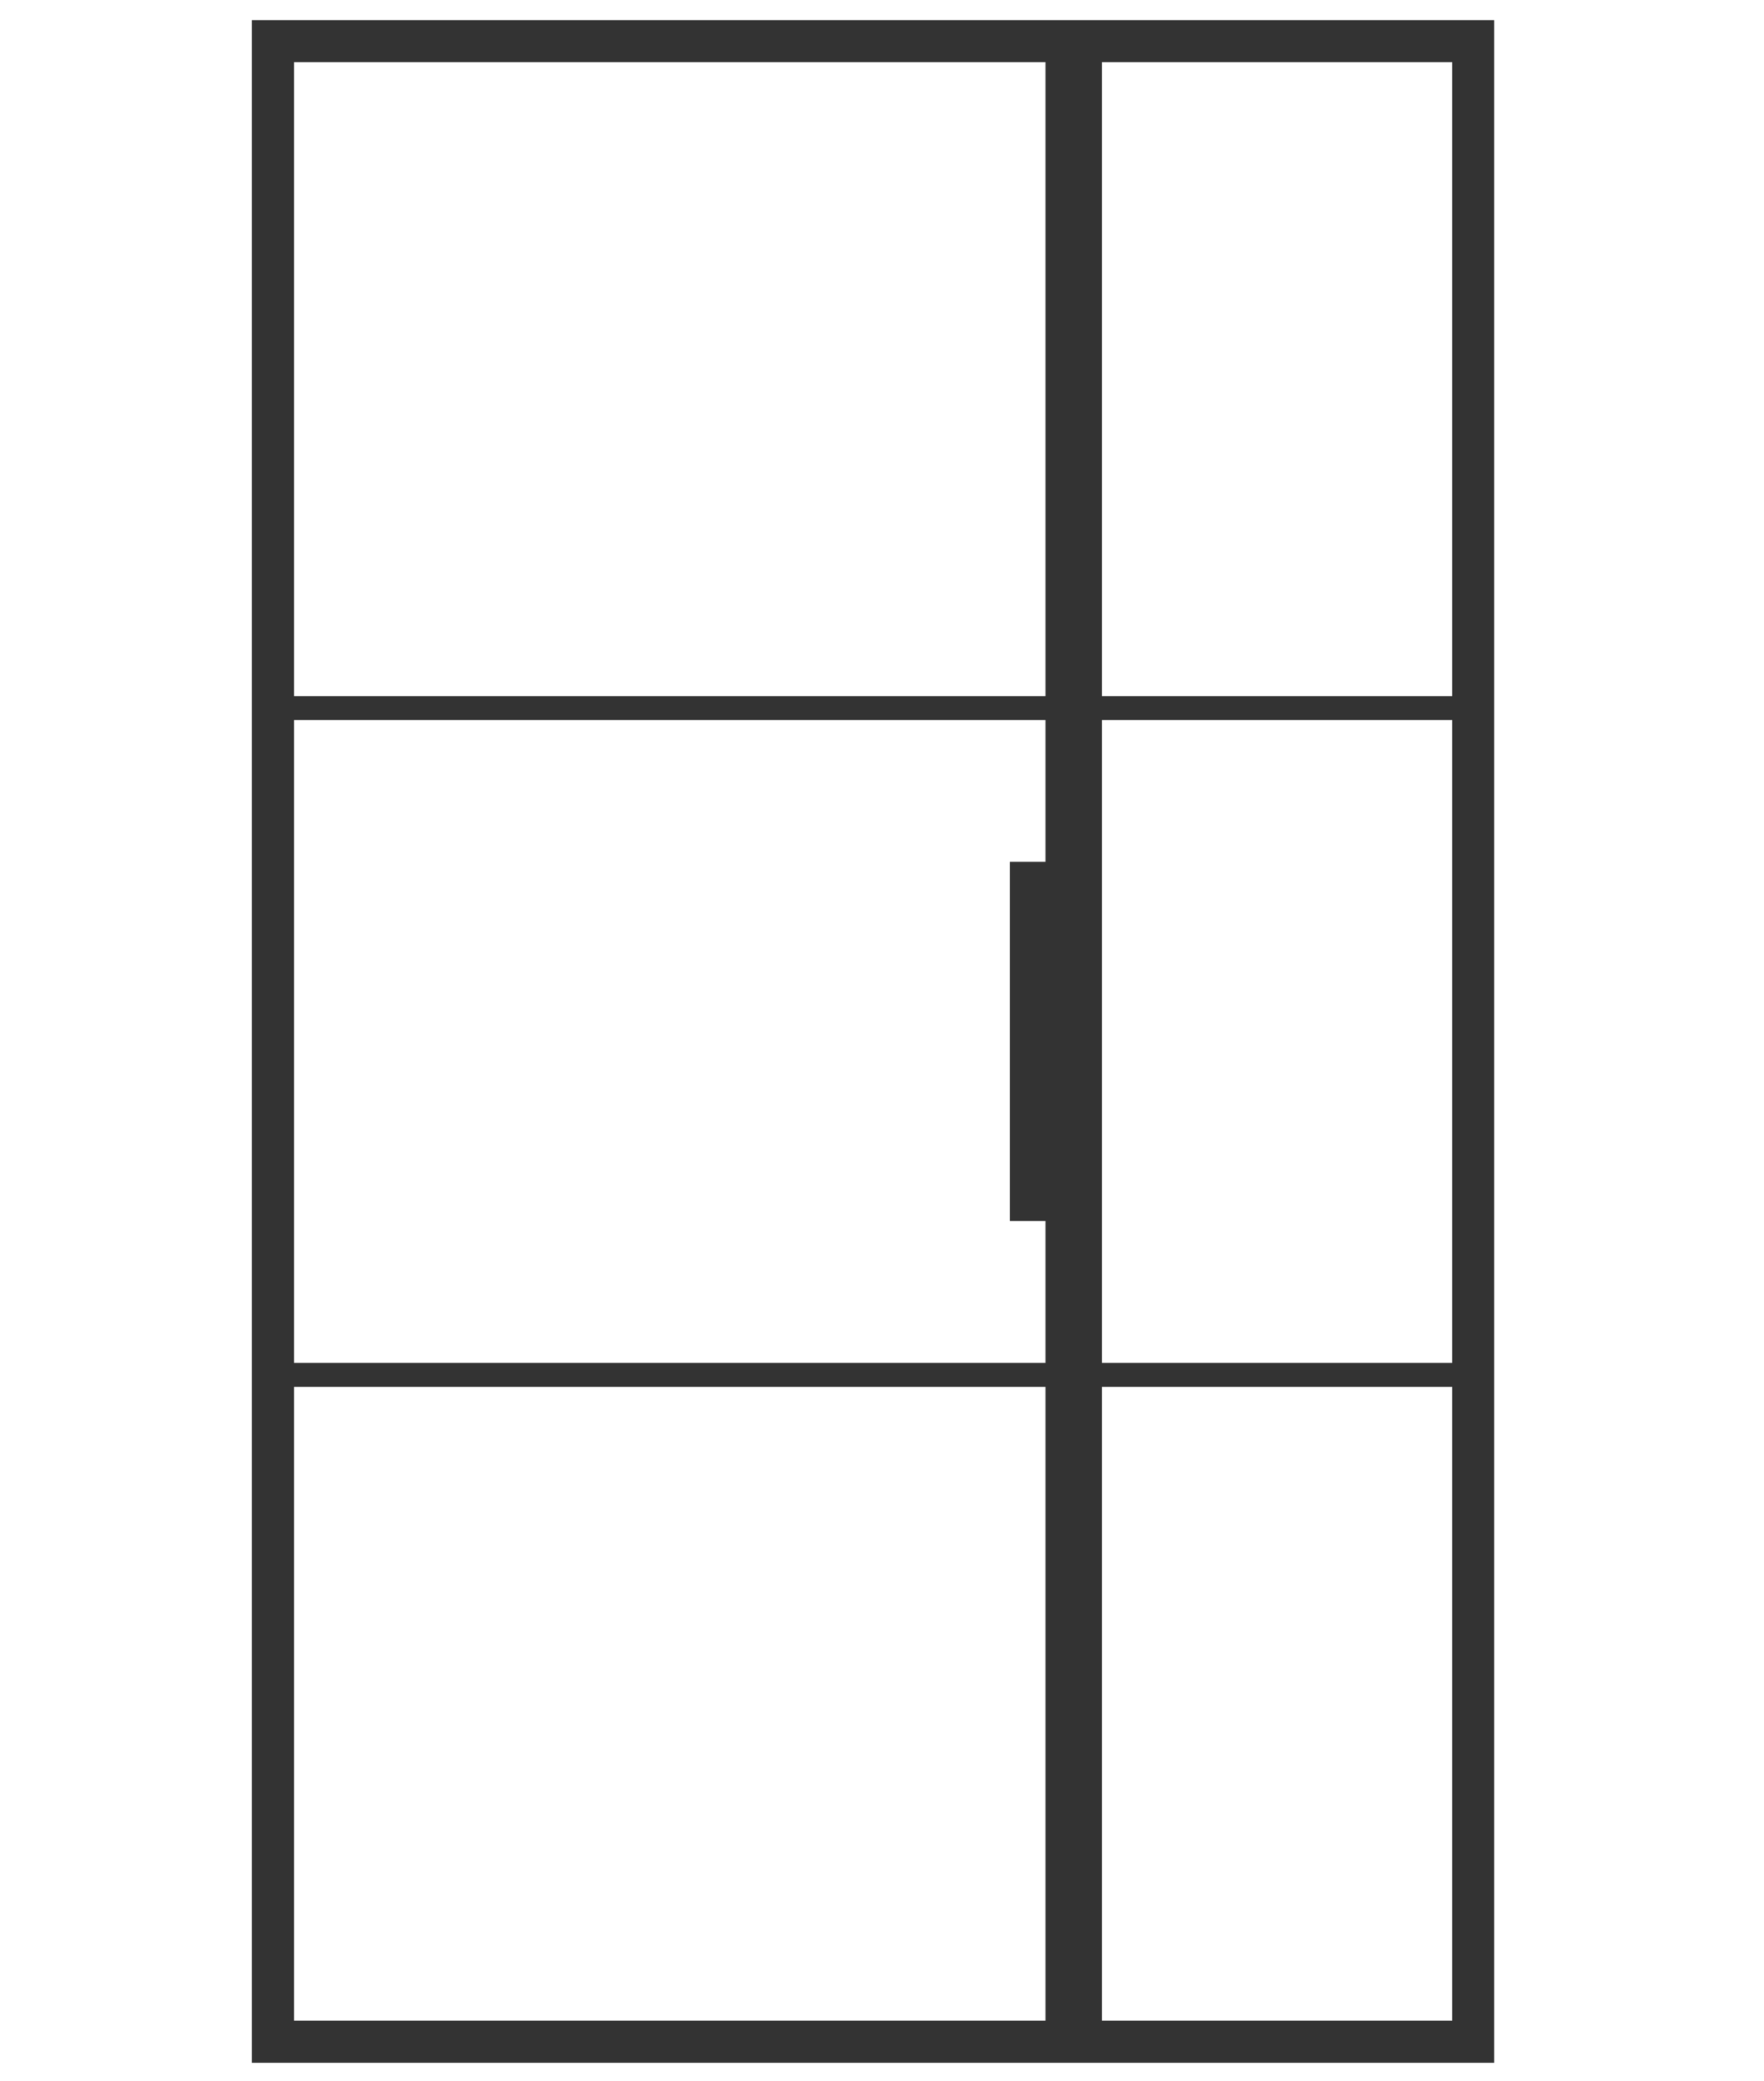 <svg width="78" height="92" viewBox="0 0 78 92" fill="none" xmlns="http://www.w3.org/2000/svg">
<path d="M12.069 1.819H47.395V90.273H12.069V1.819ZM47.478 90.273H65.141V1.819H47.478V90.273Z" stroke="#333333" stroke-width="1.86" stroke-miterlimit="10"/>
<path d="M65.141 31.306H12.152" stroke="#333333" stroke-width="1.06" stroke-miterlimit="10"/>
<path d="M65.141 60.787H12.152" stroke="#333333" stroke-width="1.06" stroke-miterlimit="10"/>
<path d="M47.478 1.819V90.273" stroke="#333333" stroke-width="2.5" stroke-miterlimit="10"/>
<path d="M47.028 39.169H45.716V52.923H47.028" stroke="#333333" stroke-width="2.13" stroke-miterlimit="10"/>
</svg>
